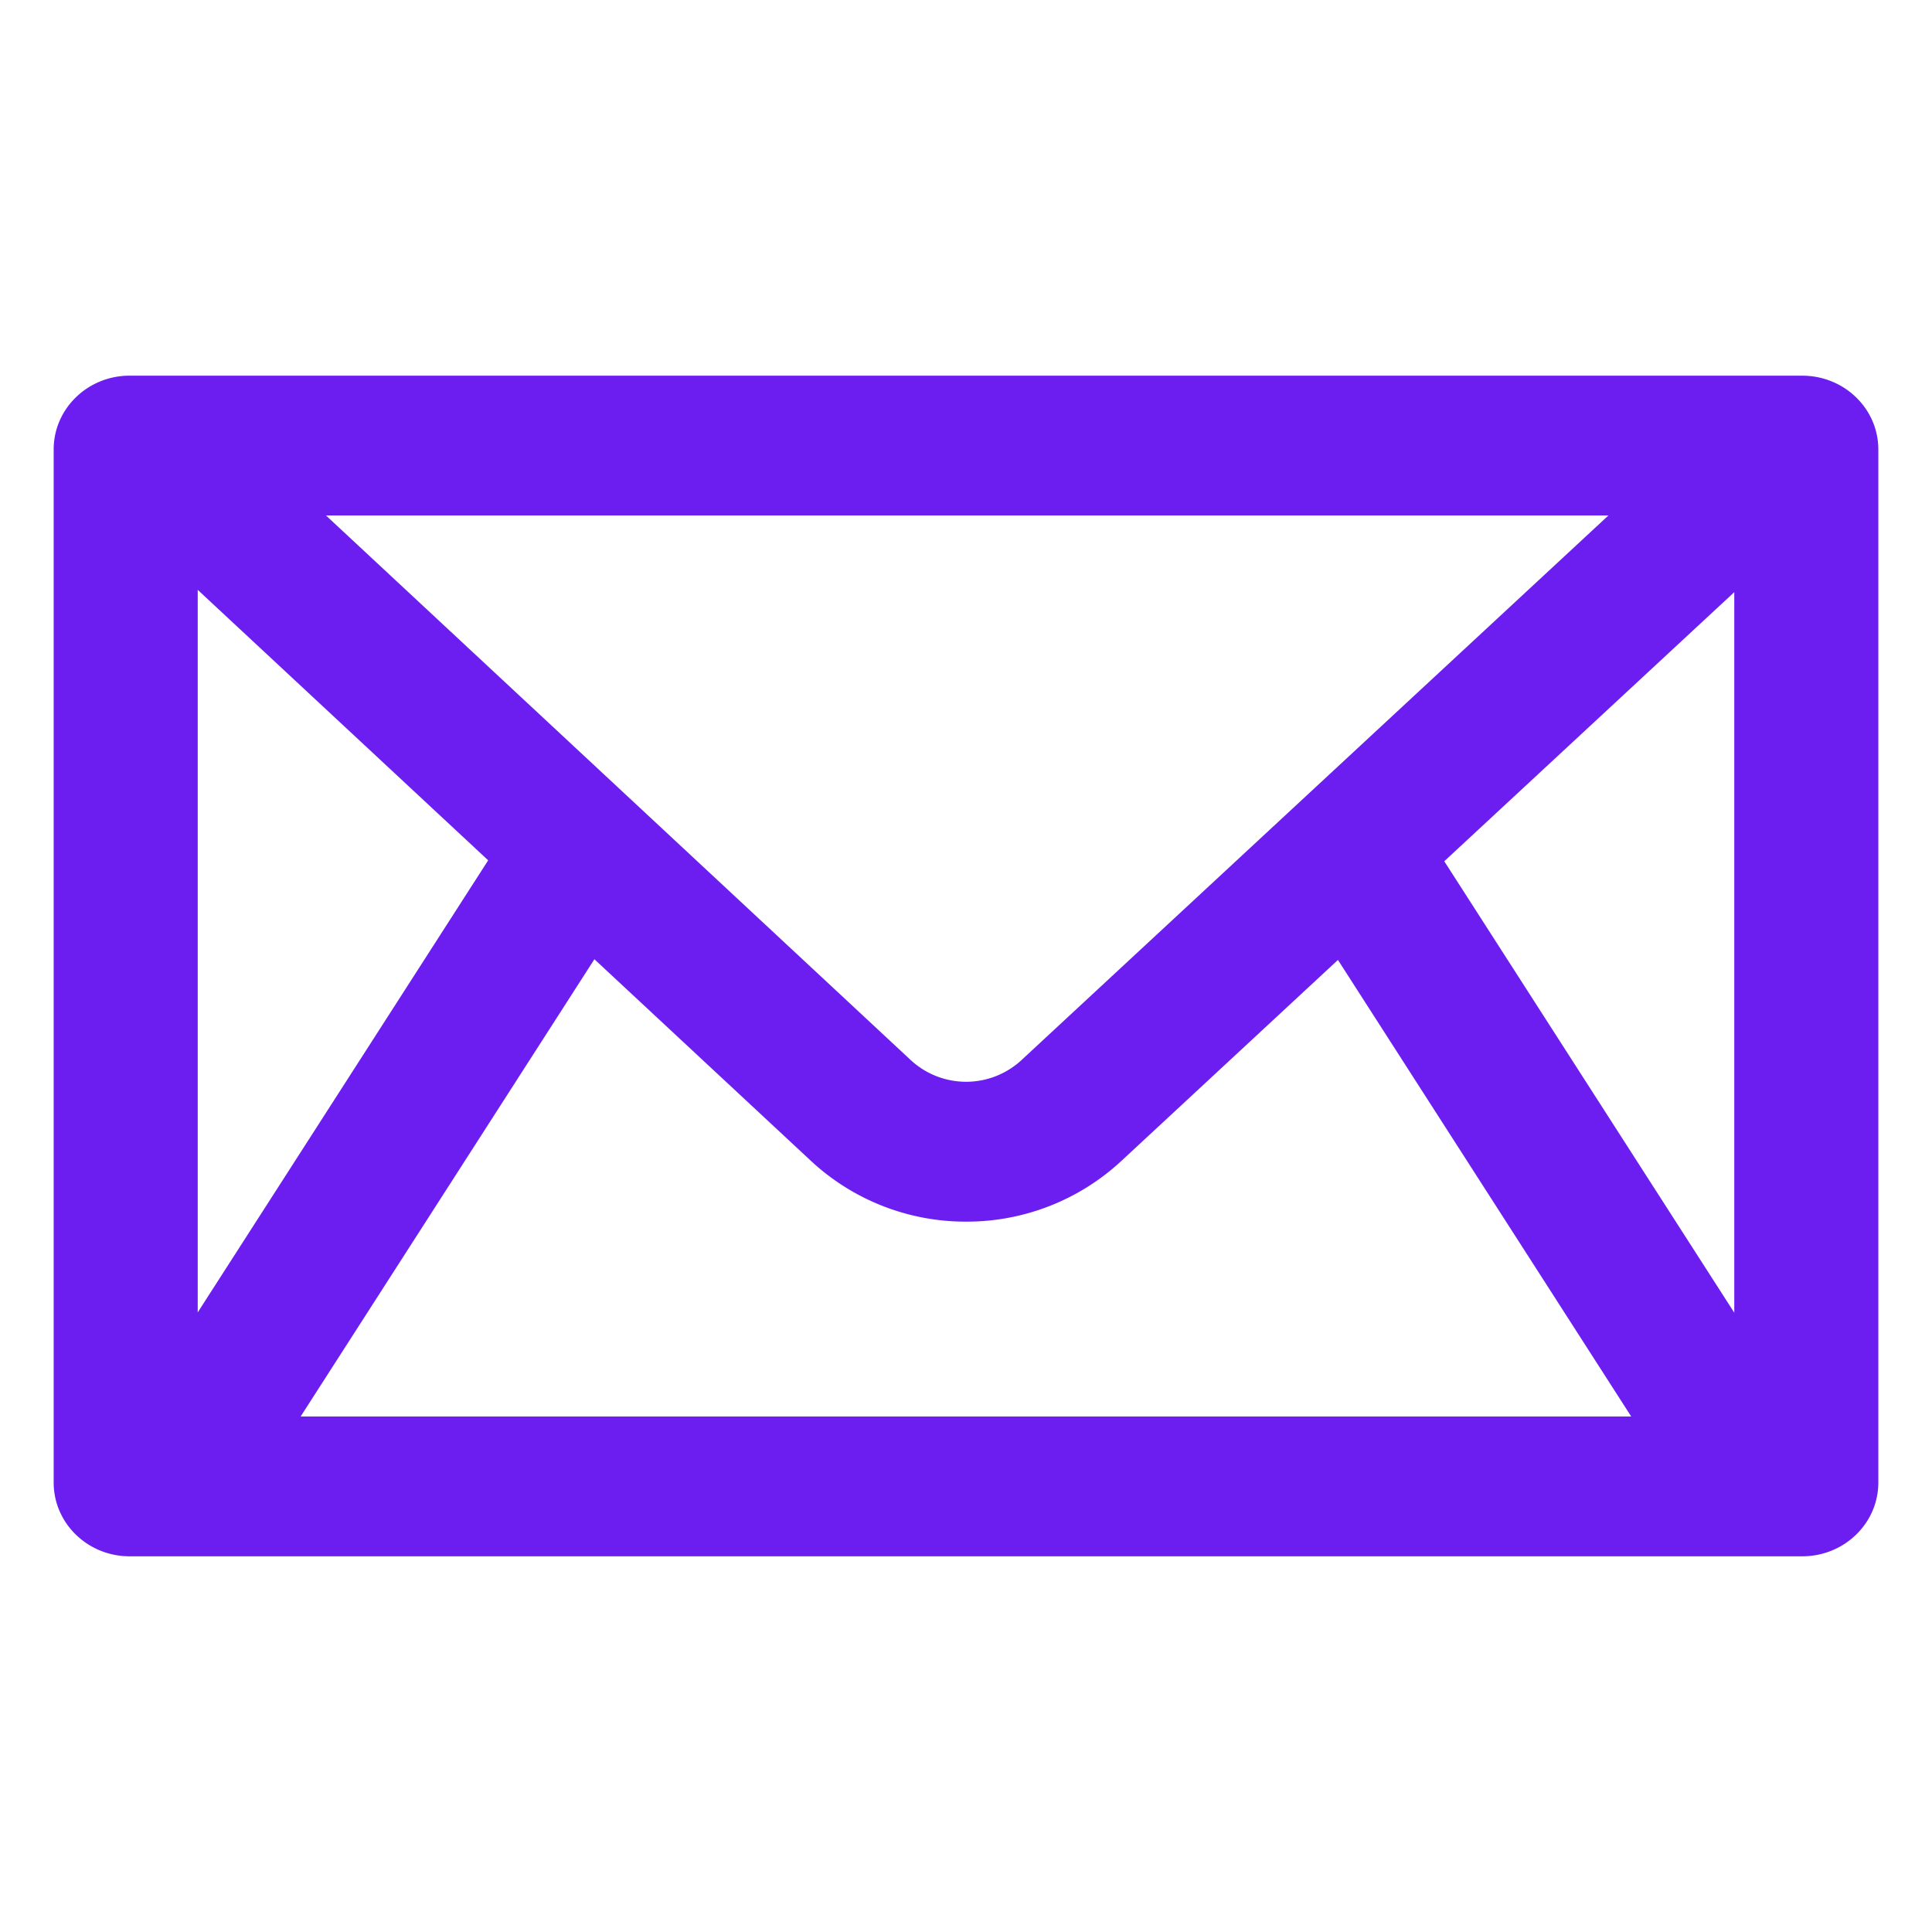 <svg width="50" height="50" viewBox="0 0 50 50" xmlns="http://www.w3.org/2000/svg">
    <path d="m37.378 22.289 7.505-6.964v18.647L37.378 22.29zm-21.995 2.536 5.607 5.221a5.876 5.876 0 0 0 4.014 1.57 5.879 5.879 0 0 0 4.009-1.564l5.613-5.209 7.59 11.816H7.78l7.603-11.834zm-2.749-2.56-7.517 11.7v-18.7l7.517 7zm13.801 5.171a2.11 2.11 0 0 1-2.864 0L8.436 13.34h33.19l-15.19 14.095zM46.643 9.722H3.356c-1.087 0-1.967.855-1.967 1.91v26.735c0 1.056.88 1.91 1.967 1.91h43.287c1.087 0 1.968-.854 1.968-1.91V11.633c0-1.056-.881-1.91-1.968-1.91z" fill="#6C1EF0" fill-rule="evenodd"/>
</svg>
